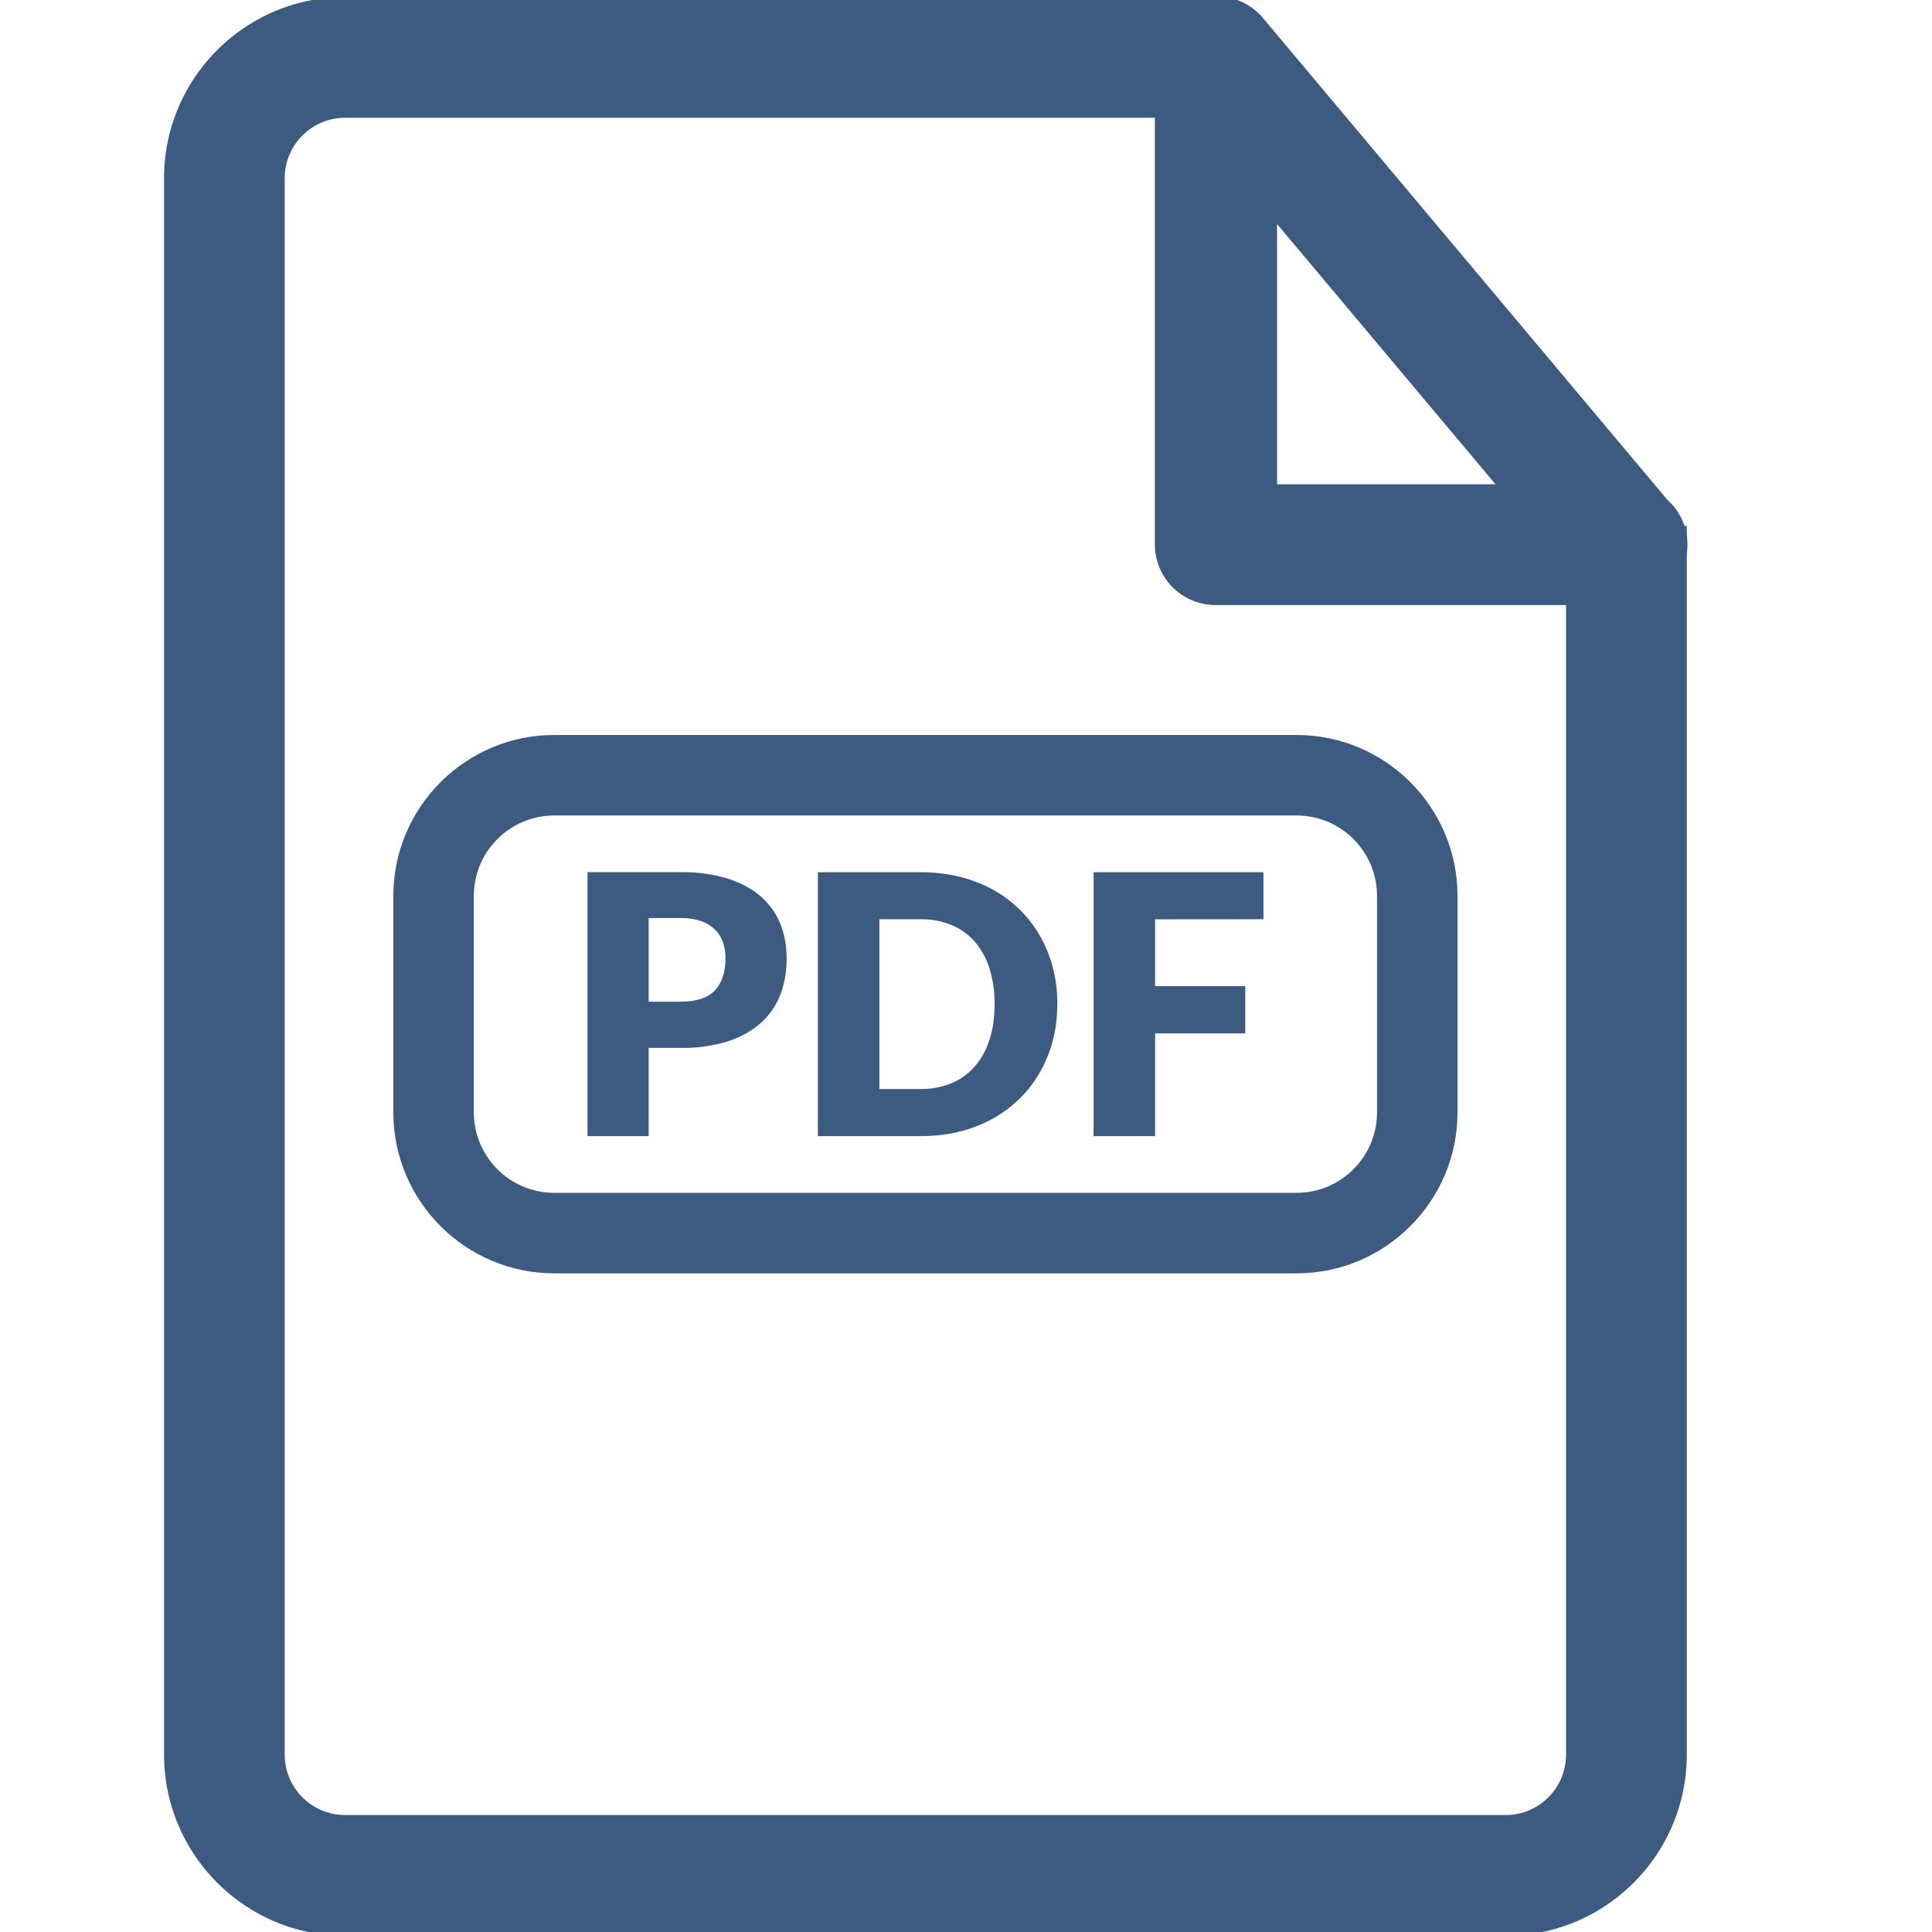 <svg xmlns="http://www.w3.org/2000/svg" width="24" height="24" viewBox="0 0 24 24">
    <g fill="none" fill-rule="evenodd">
        <path d="M0 0h24v24H0z"/>
        <g fill="#3D5A80">
            <path stroke="#3D5A80" stroke-width=".5" d="M20.021 6.362c-.062.008-.123.018-.192.018-.044 0-.083-.009-.125-.013v15.43c0 .551-.448 1-1 1H4.287c-.551 0-1-.449-1-1V2.213c0-.552.449-1 1-1h11.26c-.327-.227-.495-.61-.507-1H4.288c-1.103 0-2 .897-2 2v19.584c0 1.102.897 2 2 2h14.416c1.104 0 2-.898 2-2V6.75a1.102 1.102 0 0 1-.683-.39z"/>
            <path fill-rule="nonzero" stroke="#3D5A80" stroke-width=".5" d="M20.203 7.266h-5.098a.504.504 0 0 1-.509-.5V.703a.5.5 0 0 1 .337-.47.514.514 0 0 1 .565.152l5.036 6c.11.092.178.229.178.381 0 .276-.227.5-.509.5zm-4.589-1h3.5l-3.5-4.17v4.17z"/>
            <path fill-rule="nonzero" d="M16.107 15.818H6.886c-1.103 0-2-.897-2-2V11.13c0-1.103.897-2 2-2h9.22c1.103 0 2 .897 2 2v2.688c0 1.103-.897 2-2 2zM6.886 10.13c-.552 0-1 .448-1 1v2.688c0 .551.448 1 1 1h9.22c.552 0 1-.449 1-1V11.13c0-.552-.448-1-1-1h-9.22z"/>
            <path fill-rule="nonzero" d="M8.454 10.835a1.9 1.9 0 0 1 .595.082c.166.055.302.13.409.226a.885.885 0 0 1 .238.34c.051.13.076.271.076.422 0 .164-.026.314-.078.45a.904.904 0 0 1-.241.351 1.135 1.135 0 0 1-.41.229 1.874 1.874 0 0 1-.589.082h-.396v1.096h-.76v-3.279h1.156zm0 1.608c.198 0 .34-.047.428-.141.087-.095.13-.227.13-.396a.594.594 0 0 0-.033-.205.412.412 0 0 0-.103-.159.465.465 0 0 0-.173-.102.767.767 0 0 0-.249-.036h-.396v1.04h.396zM13.134 12.473c0 .236-.04.455-.123.655-.081.2-.196.374-.345.52a1.57 1.57 0 0 1-.536.343c-.21.082-.442.122-.697.122H10.16v-3.278h1.274c.255 0 .488.041.697.123a1.52 1.52 0 0 1 .881.86c.082.201.123.419.123.654zm-.779 0a1.43 1.43 0 0 0-.063-.44.944.944 0 0 0-.18-.332.782.782 0 0 0-.29-.209.983.983 0 0 0-.388-.073h-.51v2.109h.51a.983.983 0 0 0 .389-.073.78.78 0 0 0 .288-.21.937.937 0 0 0 .181-.331c.043-.13.063-.278.063-.441z"/>
            <path d="M14.349 11.42v.83h1.12v.587h-1.12v1.276h-.764v-3.278h2.11v.584z"/>
        </g>
    </g>
</svg>
